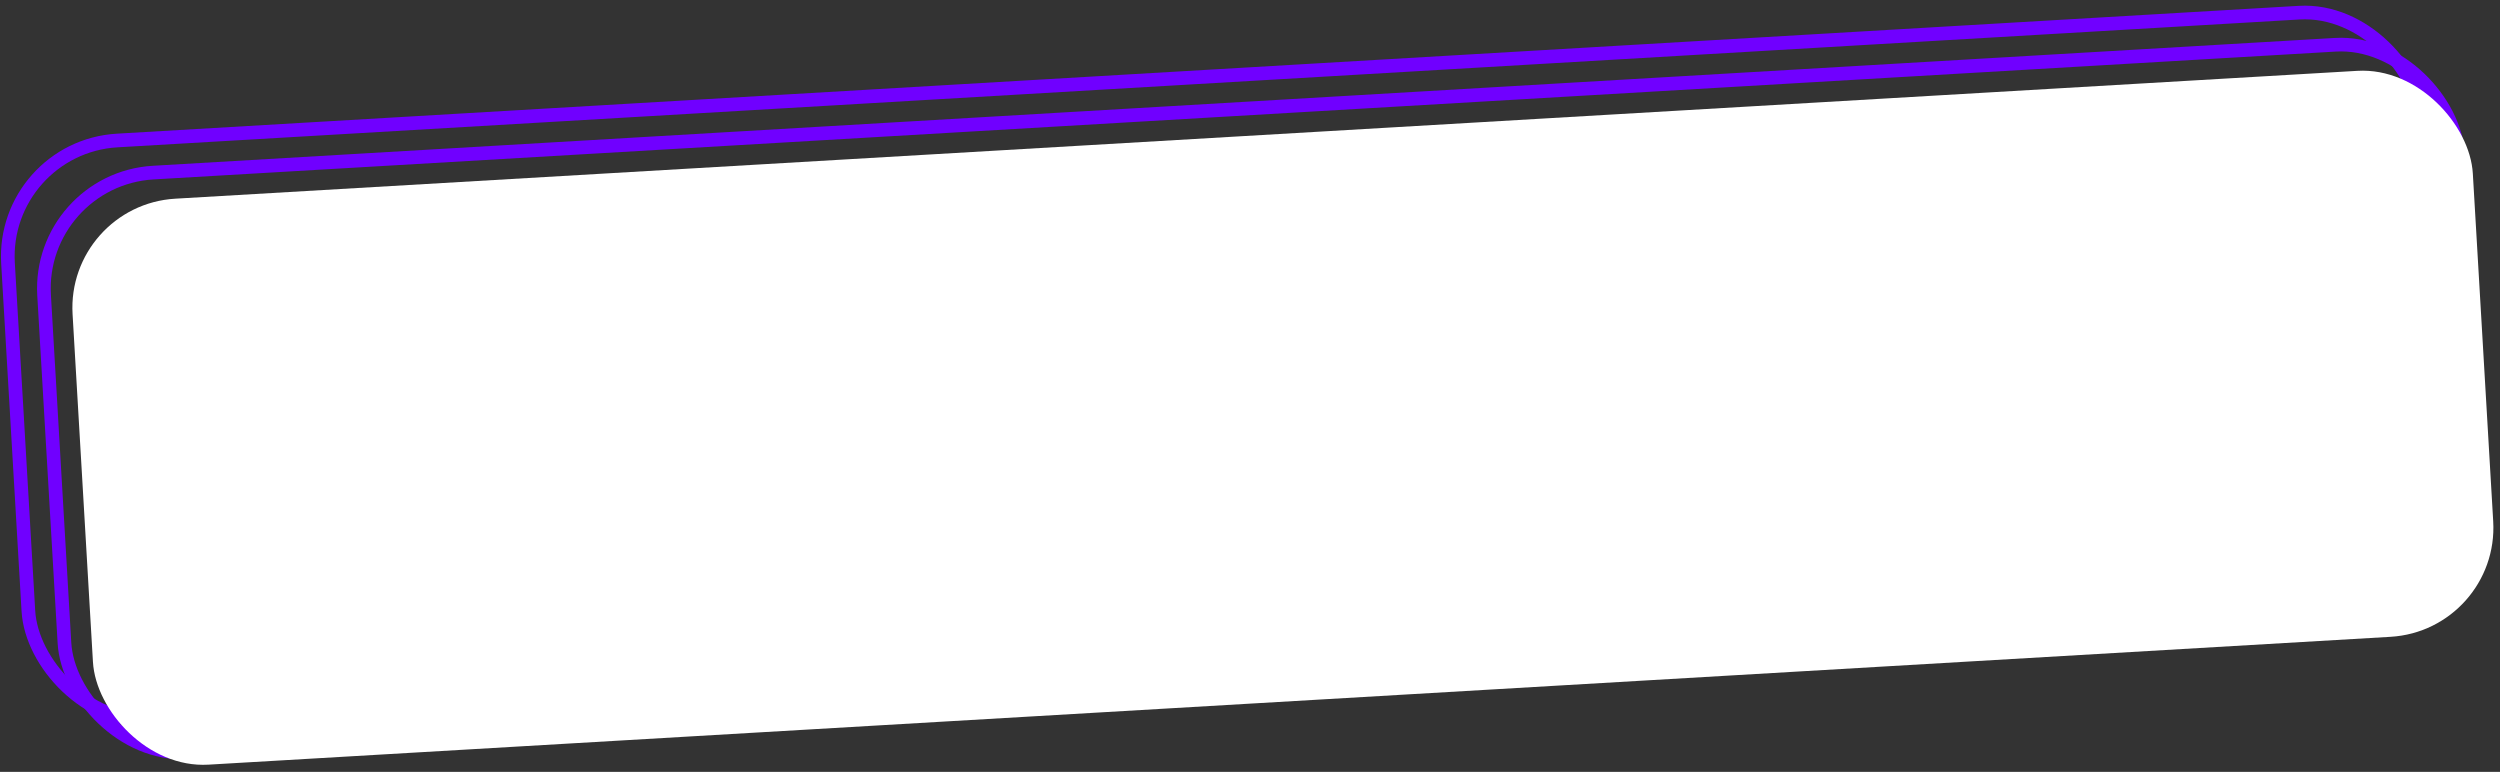 <?xml version="1.0" encoding="UTF-8"?> <svg xmlns="http://www.w3.org/2000/svg" width="366" height="113" viewBox="0 0 366 113" fill="none"><rect x="0" y="0" width="366" height="113" fill="#333333" stroke="none"/> <rect x="5.461" y="26.263" width="354" height="85" rx="17" transform="rotate(-3.353 5.461 26.263)" stroke="#7000FF" stroke-width="2"></rect> <rect x="0.178" y="21.564" width="354" height="85" rx="17" transform="rotate(-3.353 0.178 21.564)" stroke="#7000FF" stroke-width="2"></rect> <rect x="9.689" y="30.023" width="352" height="83" rx="16" transform="rotate(-3.353 9.689 30.023)" fill="white"></rect> </svg> 